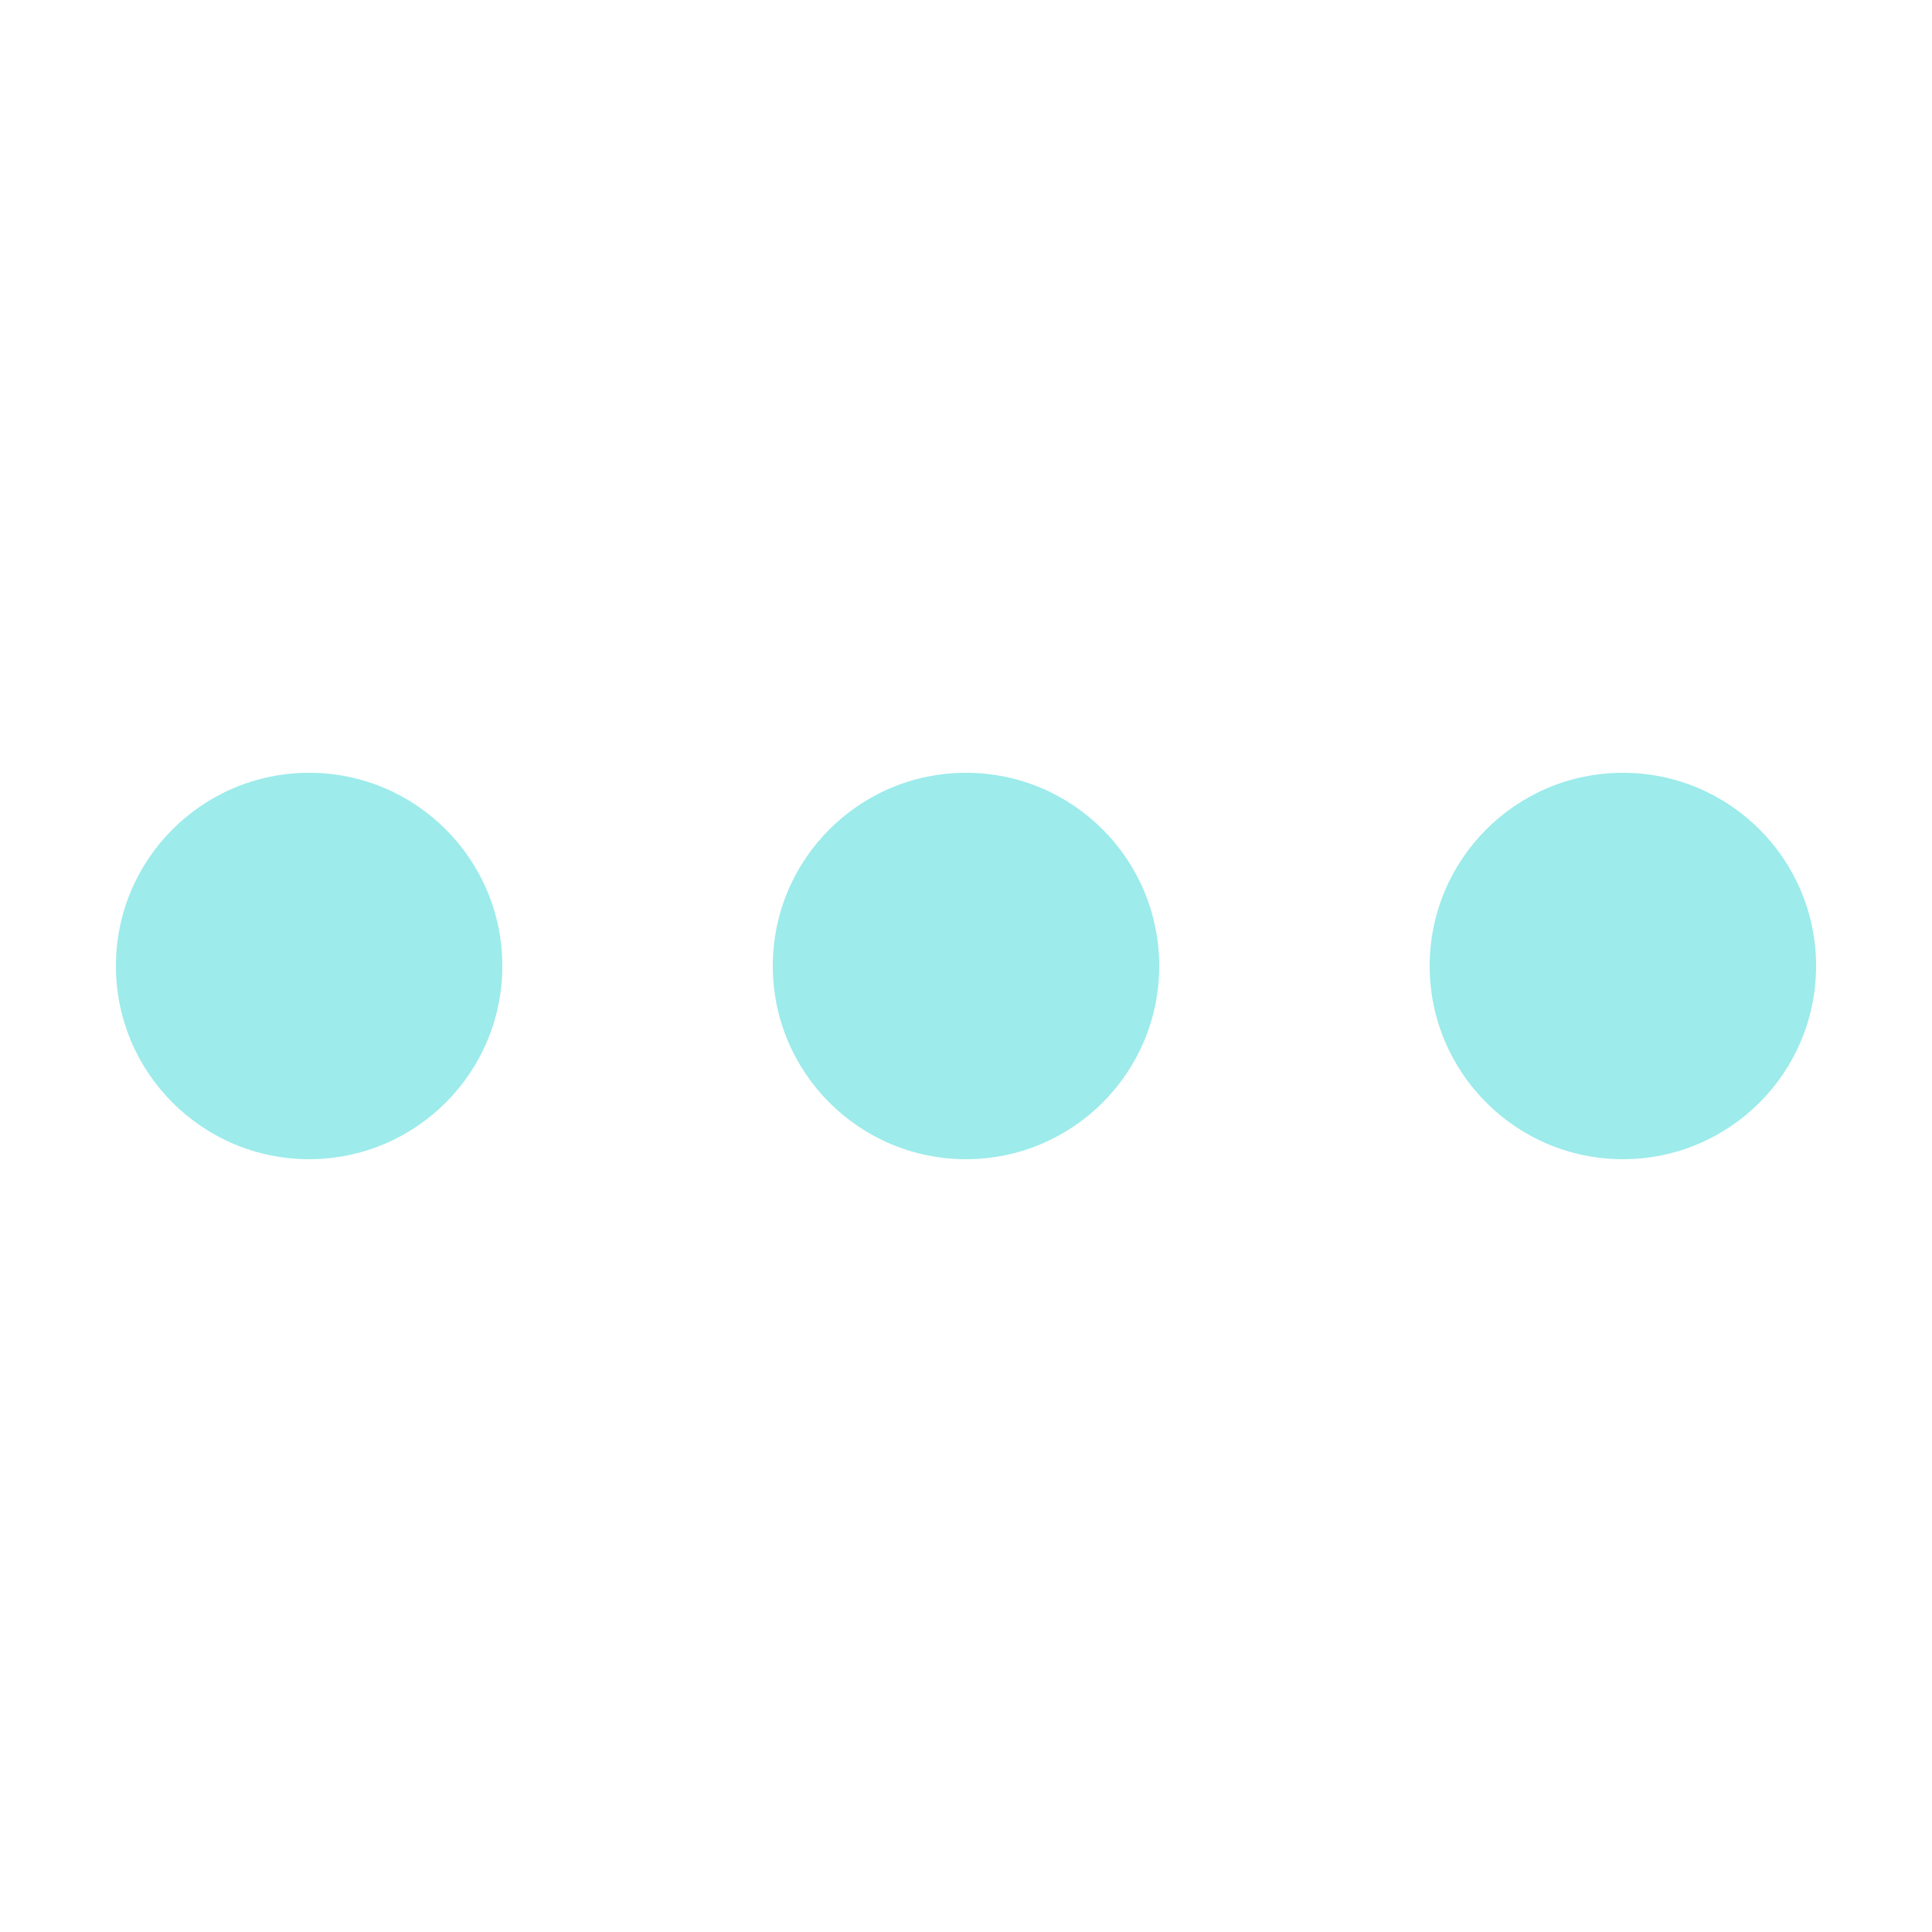 <?xml version="1.0" encoding="utf-8"?><svg xmlns="http://www.w3.org/2000/svg" xmlns:xlink="http://www.w3.org/1999/xlink" width="200px" height="200px" viewBox="0 0 100 100" preserveAspectRatio="xMidYMid" style="margin-right:-2px;display:block;animation-play-state:paused" ><circle cx="84" cy="50" r="10" fill="rgb(157, 235, 235)" style="animation-play-state:paused" ></circle>
<circle cx="16" cy="50" r="0" fill="#9debeb" style="animation-play-state:paused" ></circle>
<circle cx="16" cy="50" r="0" fill="#9debeb" style="animation-play-state:paused" ></circle>
<circle cx="16" cy="50" r="10" fill="#9debeb" style="animation-play-state:paused" ></circle>
<circle cx="50" cy="50" r="10" fill="#9debeb" style="animation-play-state:paused" ></circle><!-- generated by https://loading.io/ --></svg>